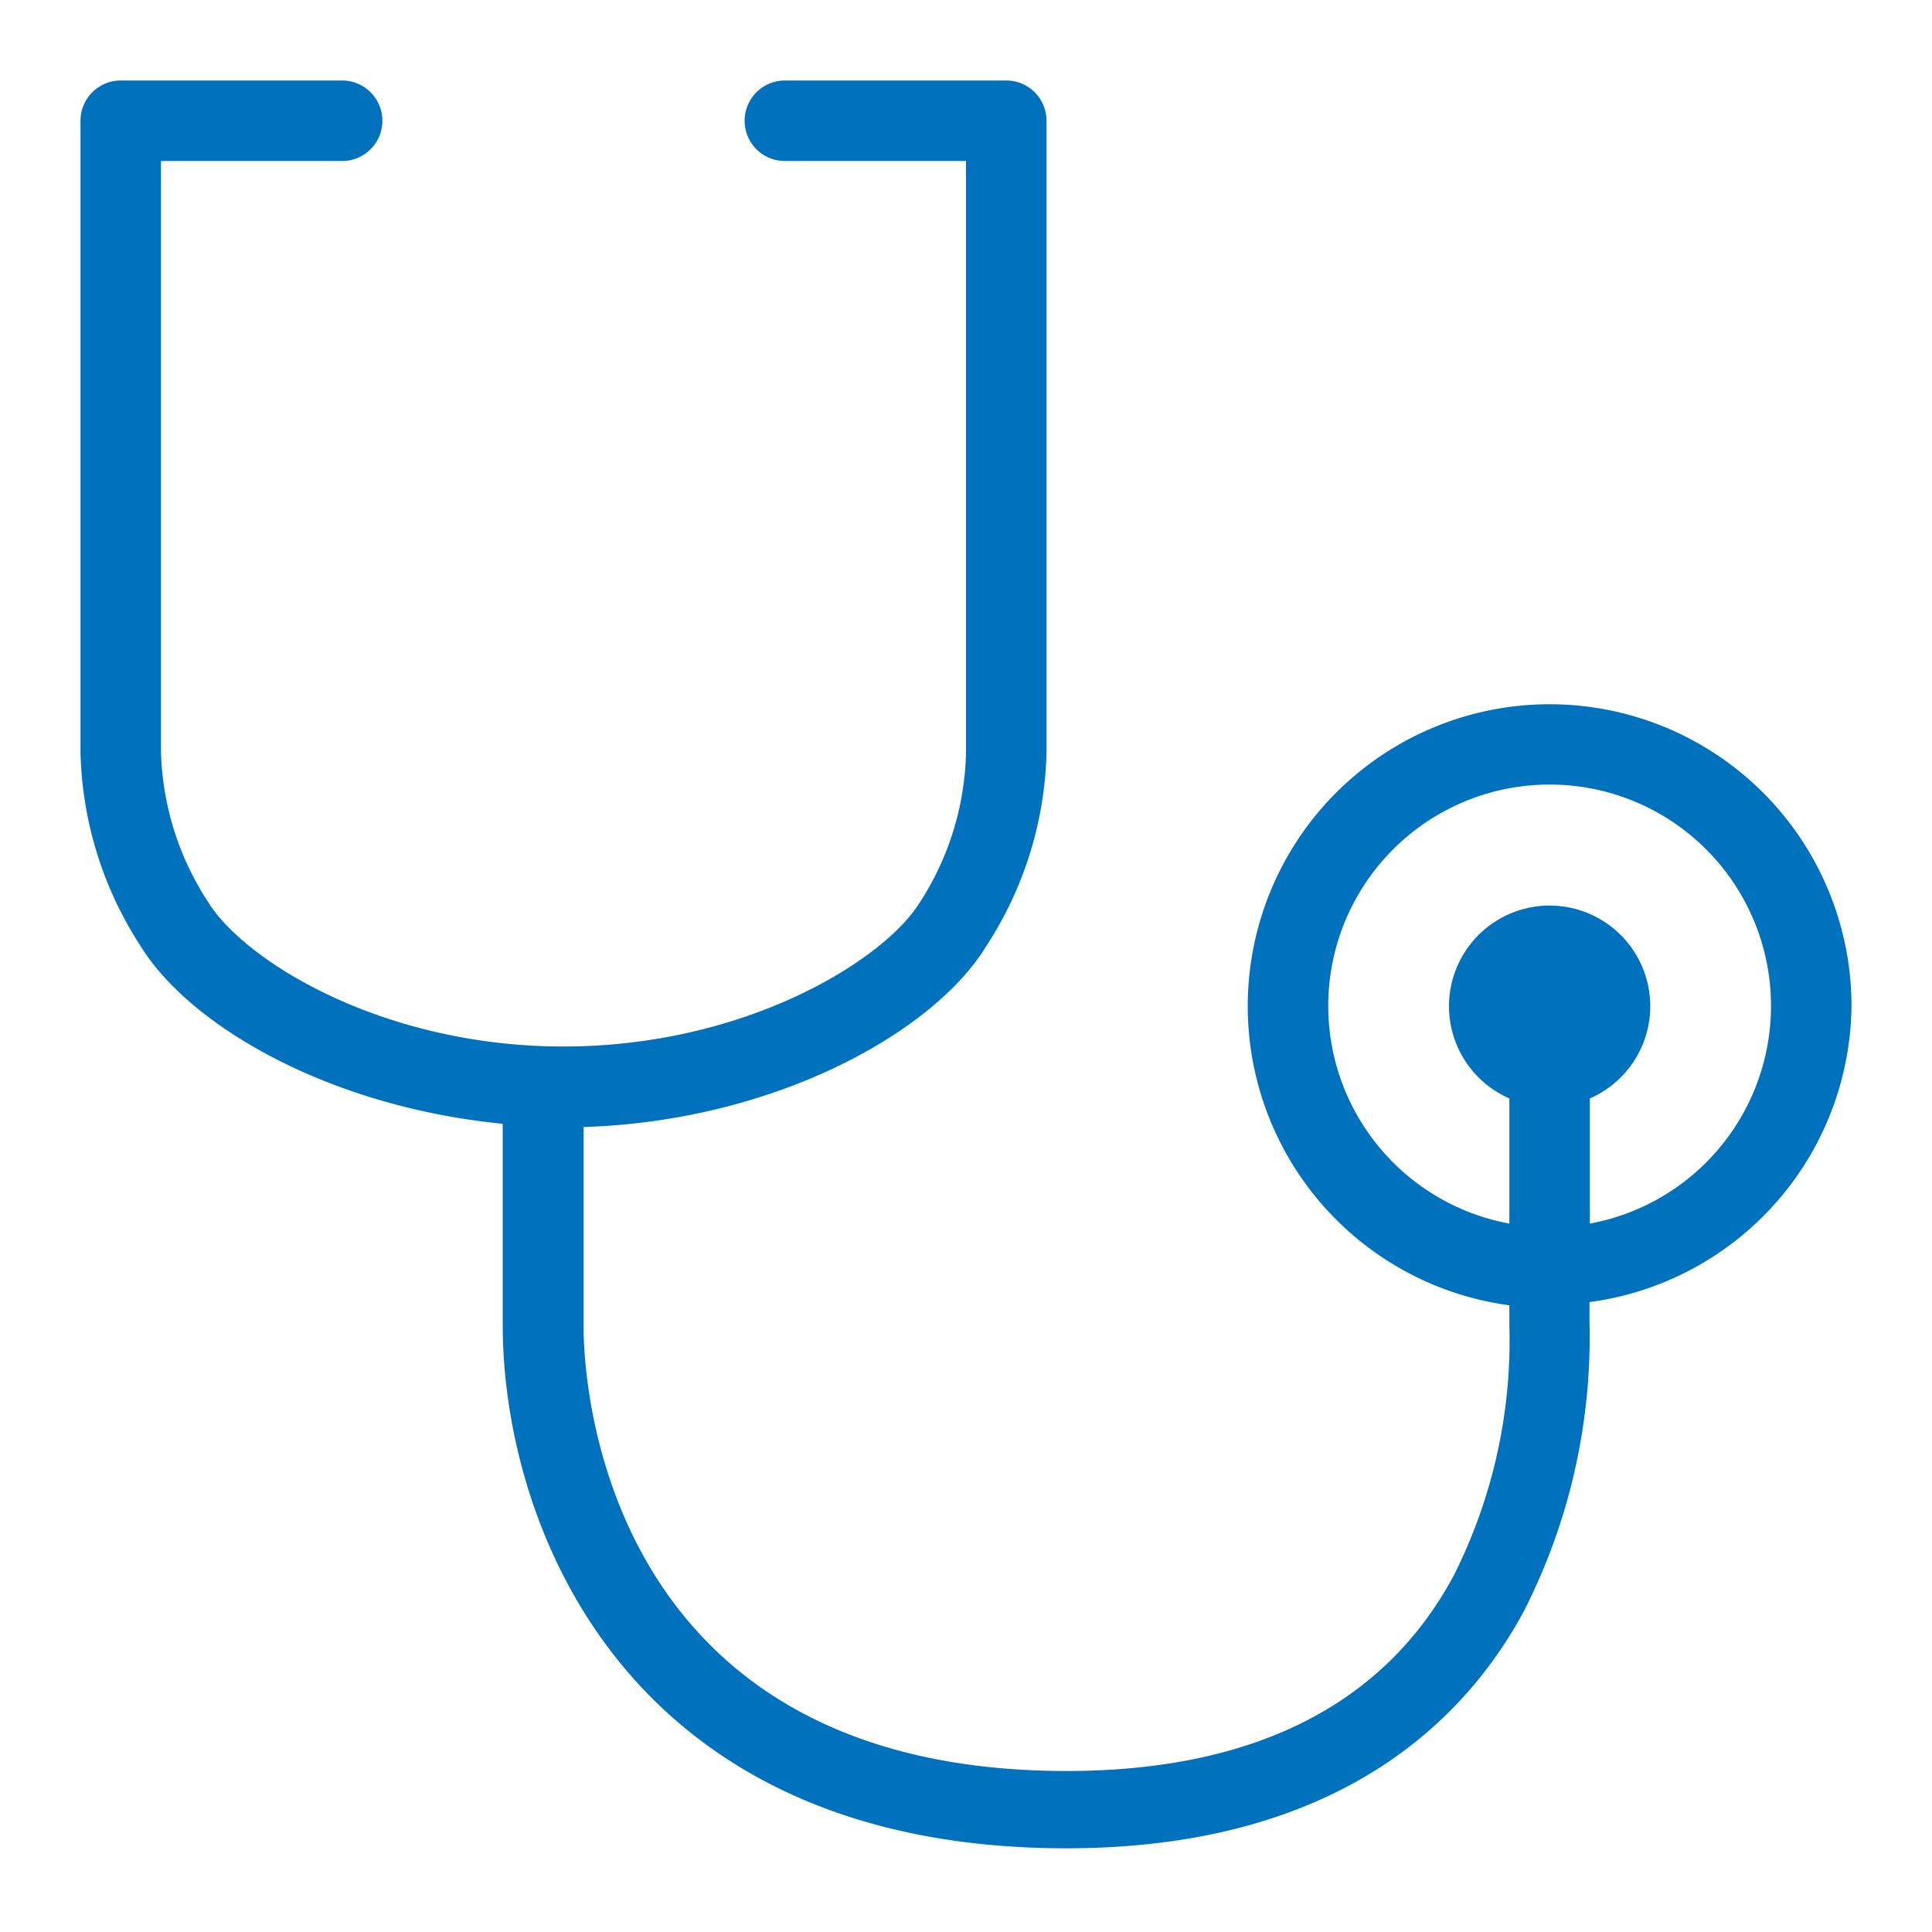 <svg xmlns="http://www.w3.org/2000/svg" viewBox="0 0 48 48" width="48" height="48" fill="#0071BC"><defs><style>.a{fill-rule:evenodd;}</style></defs><path class="a" d="M46,25a7.5,7.5,0,1,0-8.5,7.43v.5a13,13,0,0,1-1.38,6.21c-1.73,3.23-5,4.86-9.62,4.86-11.66,0-12-9.92-12-11V28c4.79-.15,8.72-2.38,10-4.49A9.17,9.17,0,0,0,26,18.69V3a1,1,0,0,0-1-1H19.5a1,1,0,0,0,0,2H24V18.69a7.12,7.12,0,0,1-1.16,3.75C21.94,23.87,18.51,26,14,26s-7.91-2.13-8.81-3.56A7.15,7.15,0,0,1,4,18.69V4H8.5a1,1,0,0,0,0-2H3A1,1,0,0,0,2,3V18.69A9.2,9.2,0,0,0,3.49,23.5c1.23,2,4.7,4,9,4.42v5c0,4.85,2.95,13,14,13,6.79,0,9.94-3.22,11.38-5.91a15,15,0,0,0,1.62-7.18v-.48A7.5,7.5,0,0,0,46,25Zm-6.5,5.4V27.29a2.5,2.5,0,1,0-2,0V30.4a5.5,5.5,0,1,1,2,0Z"/></svg>